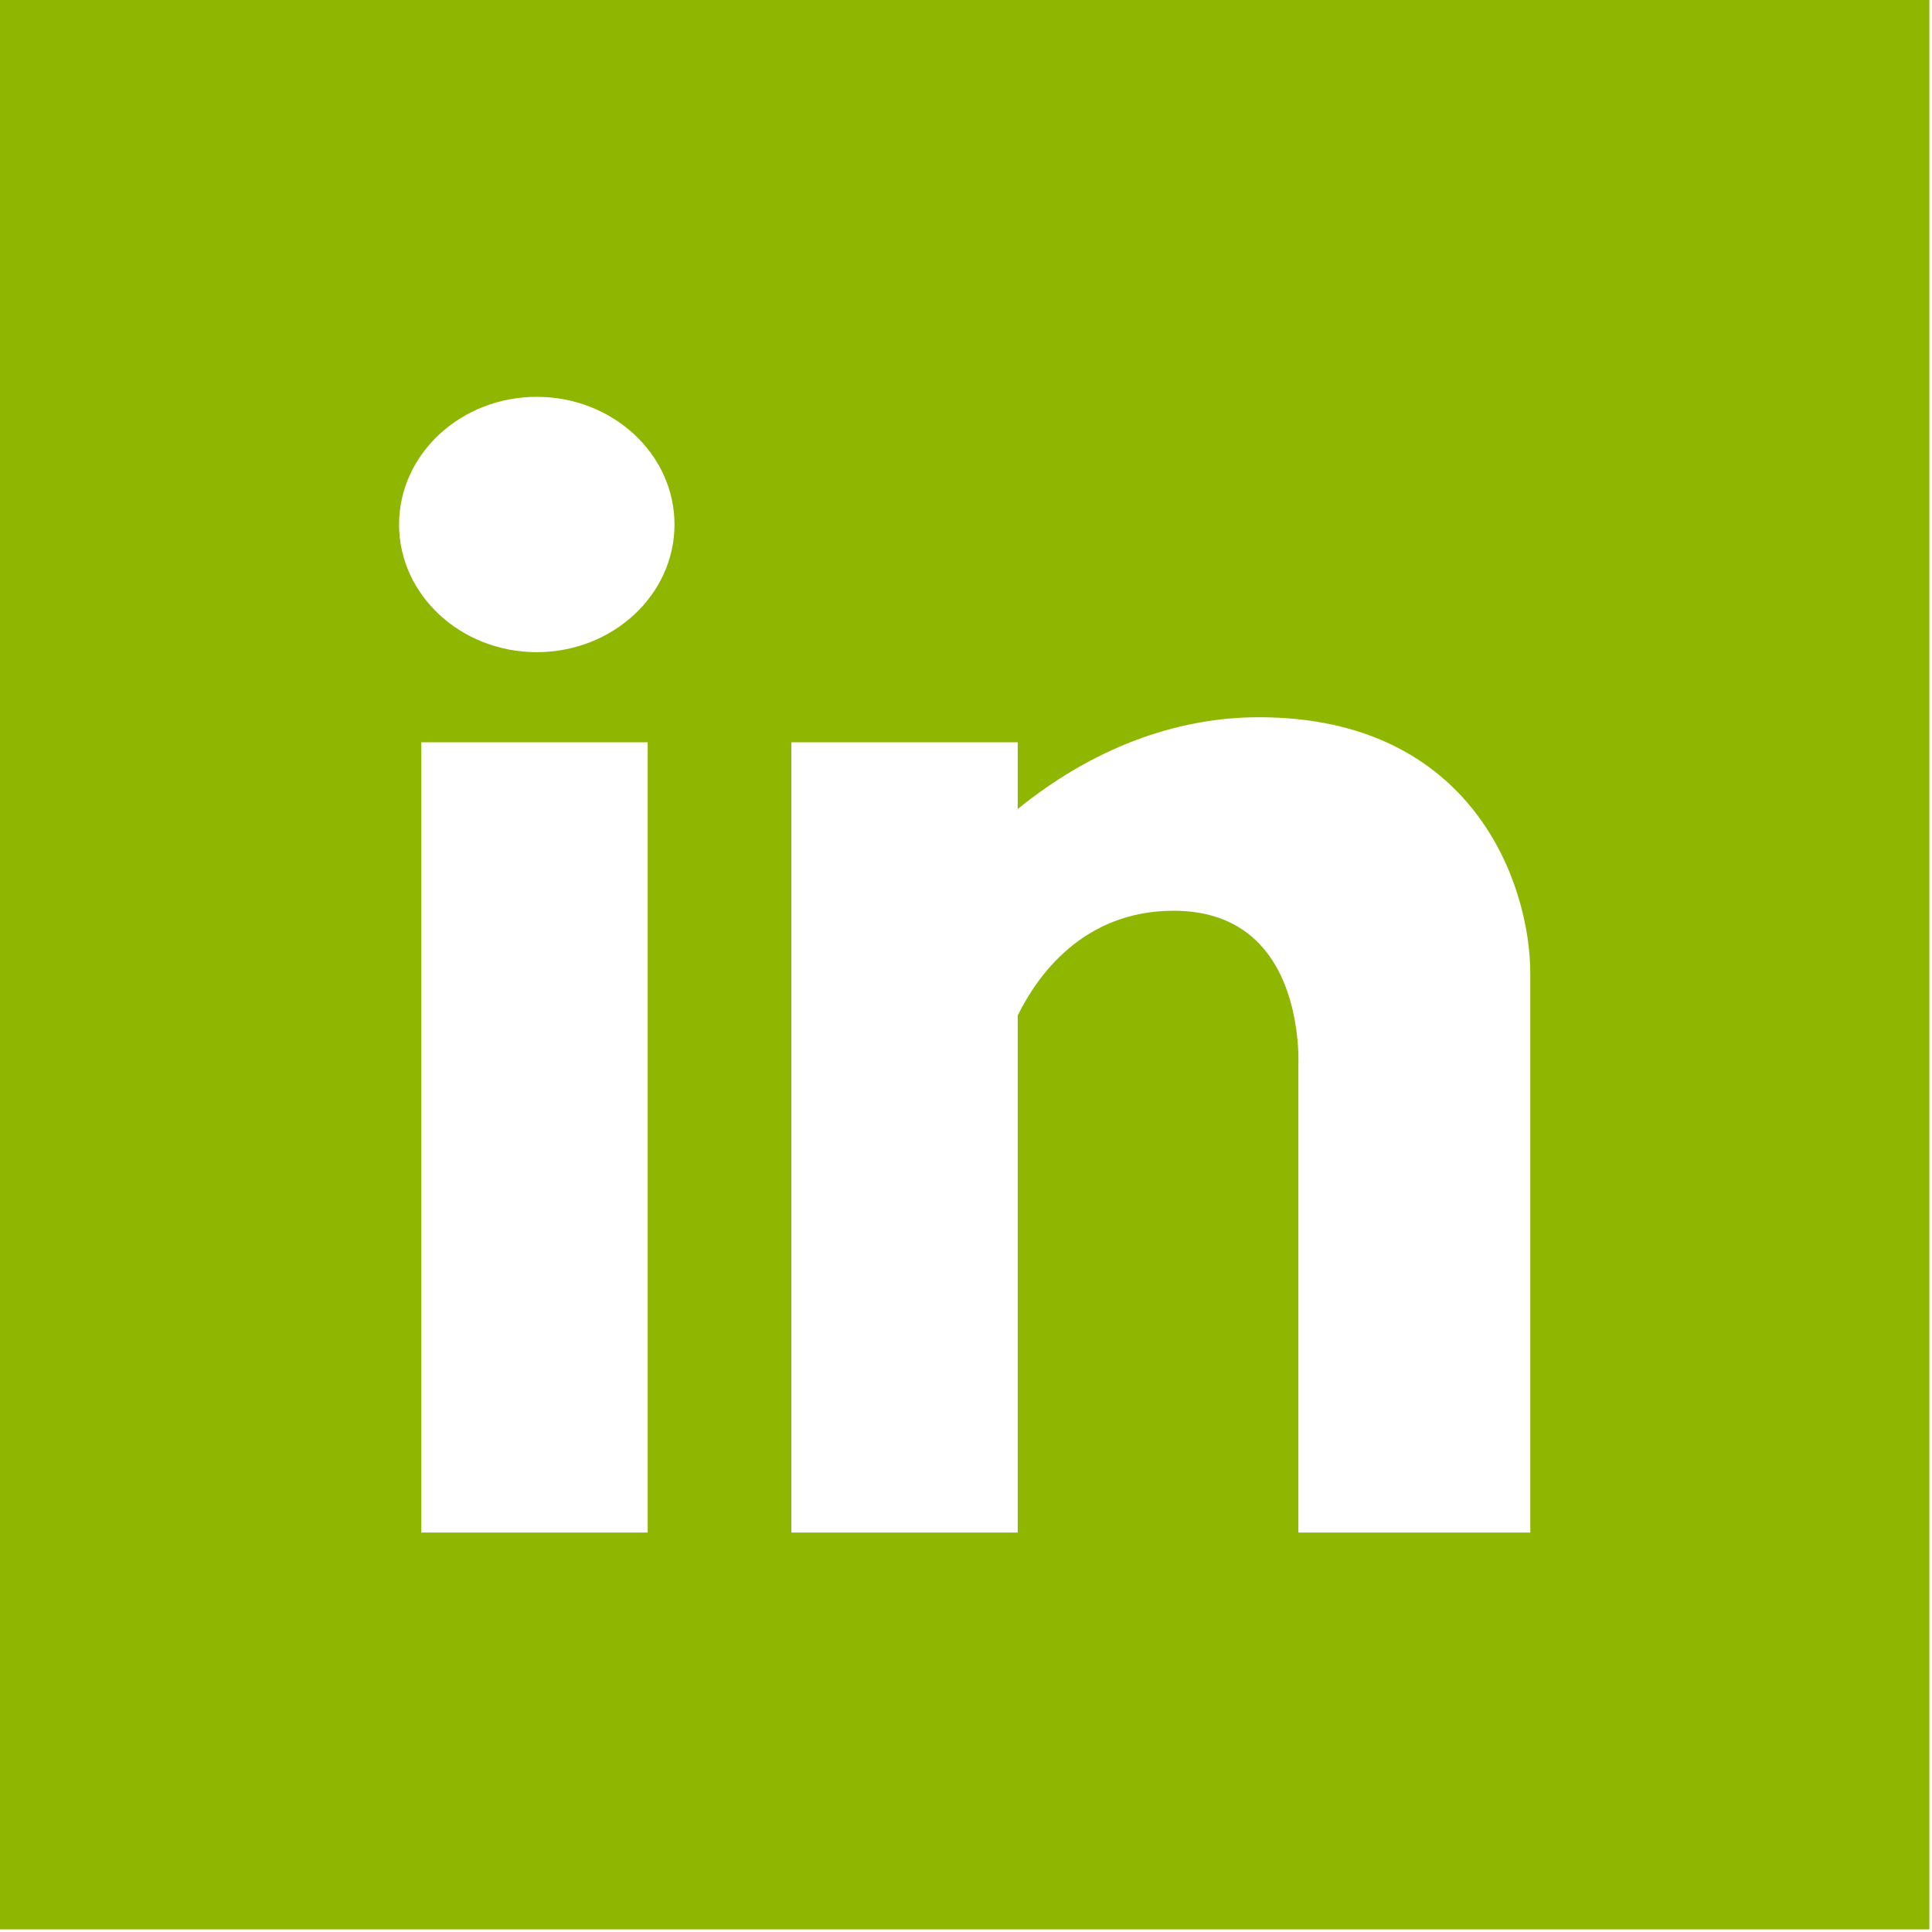 <?xml version="1.0" encoding="UTF-8"?>
<svg width="25px" height="25px" viewBox="0 0 25 25" version="1.1" xmlns="http://www.w3.org/2000/svg" xmlns:xlink="http://www.w3.org/1999/xlink">
    <title>linkedin</title>
    <g id="Page-1" stroke="none" stroke-width="1" fill="none" fill-rule="evenodd">
        <g id="Ana-Sayfa" transform="translate(-1082, -96)" fill="#8FB601" fill-rule="nonzero">
            <g id="linkedin" transform="translate(1082, 96)">
                <path d="M0,0 L0,24.966 L24.966,24.966 L24.966,0 L0,0 Z M8.381,19.831 L5.452,19.831 L5.452,9.605 L8.381,9.605 L8.381,19.831 L8.381,19.831 Z M6.946,8.439 C5.963,8.439 5.164,7.698 5.164,6.787 C5.164,5.876 5.963,5.135 6.946,5.135 C7.928,5.135 8.728,5.876 8.728,6.787 C8.728,7.698 7.928,8.439 6.946,8.439 Z M19.802,19.831 L16.801,19.831 L16.801,13.766 C16.801,13.754 16.845,12.791 16.299,12.216 C16.027,11.93 15.653,11.785 15.187,11.785 C14.013,11.785 13.42,12.63 13.169,13.141 L13.169,19.831 L10.24,19.831 L10.24,9.605 L13.169,9.605 L13.169,10.469 C14.128,9.691 15.204,9.281 16.29,9.281 C19.068,9.281 19.802,11.451 19.802,12.598 L19.802,19.831 Z" id="Shape"></path>
            </g>
        </g>
    </g>
</svg>